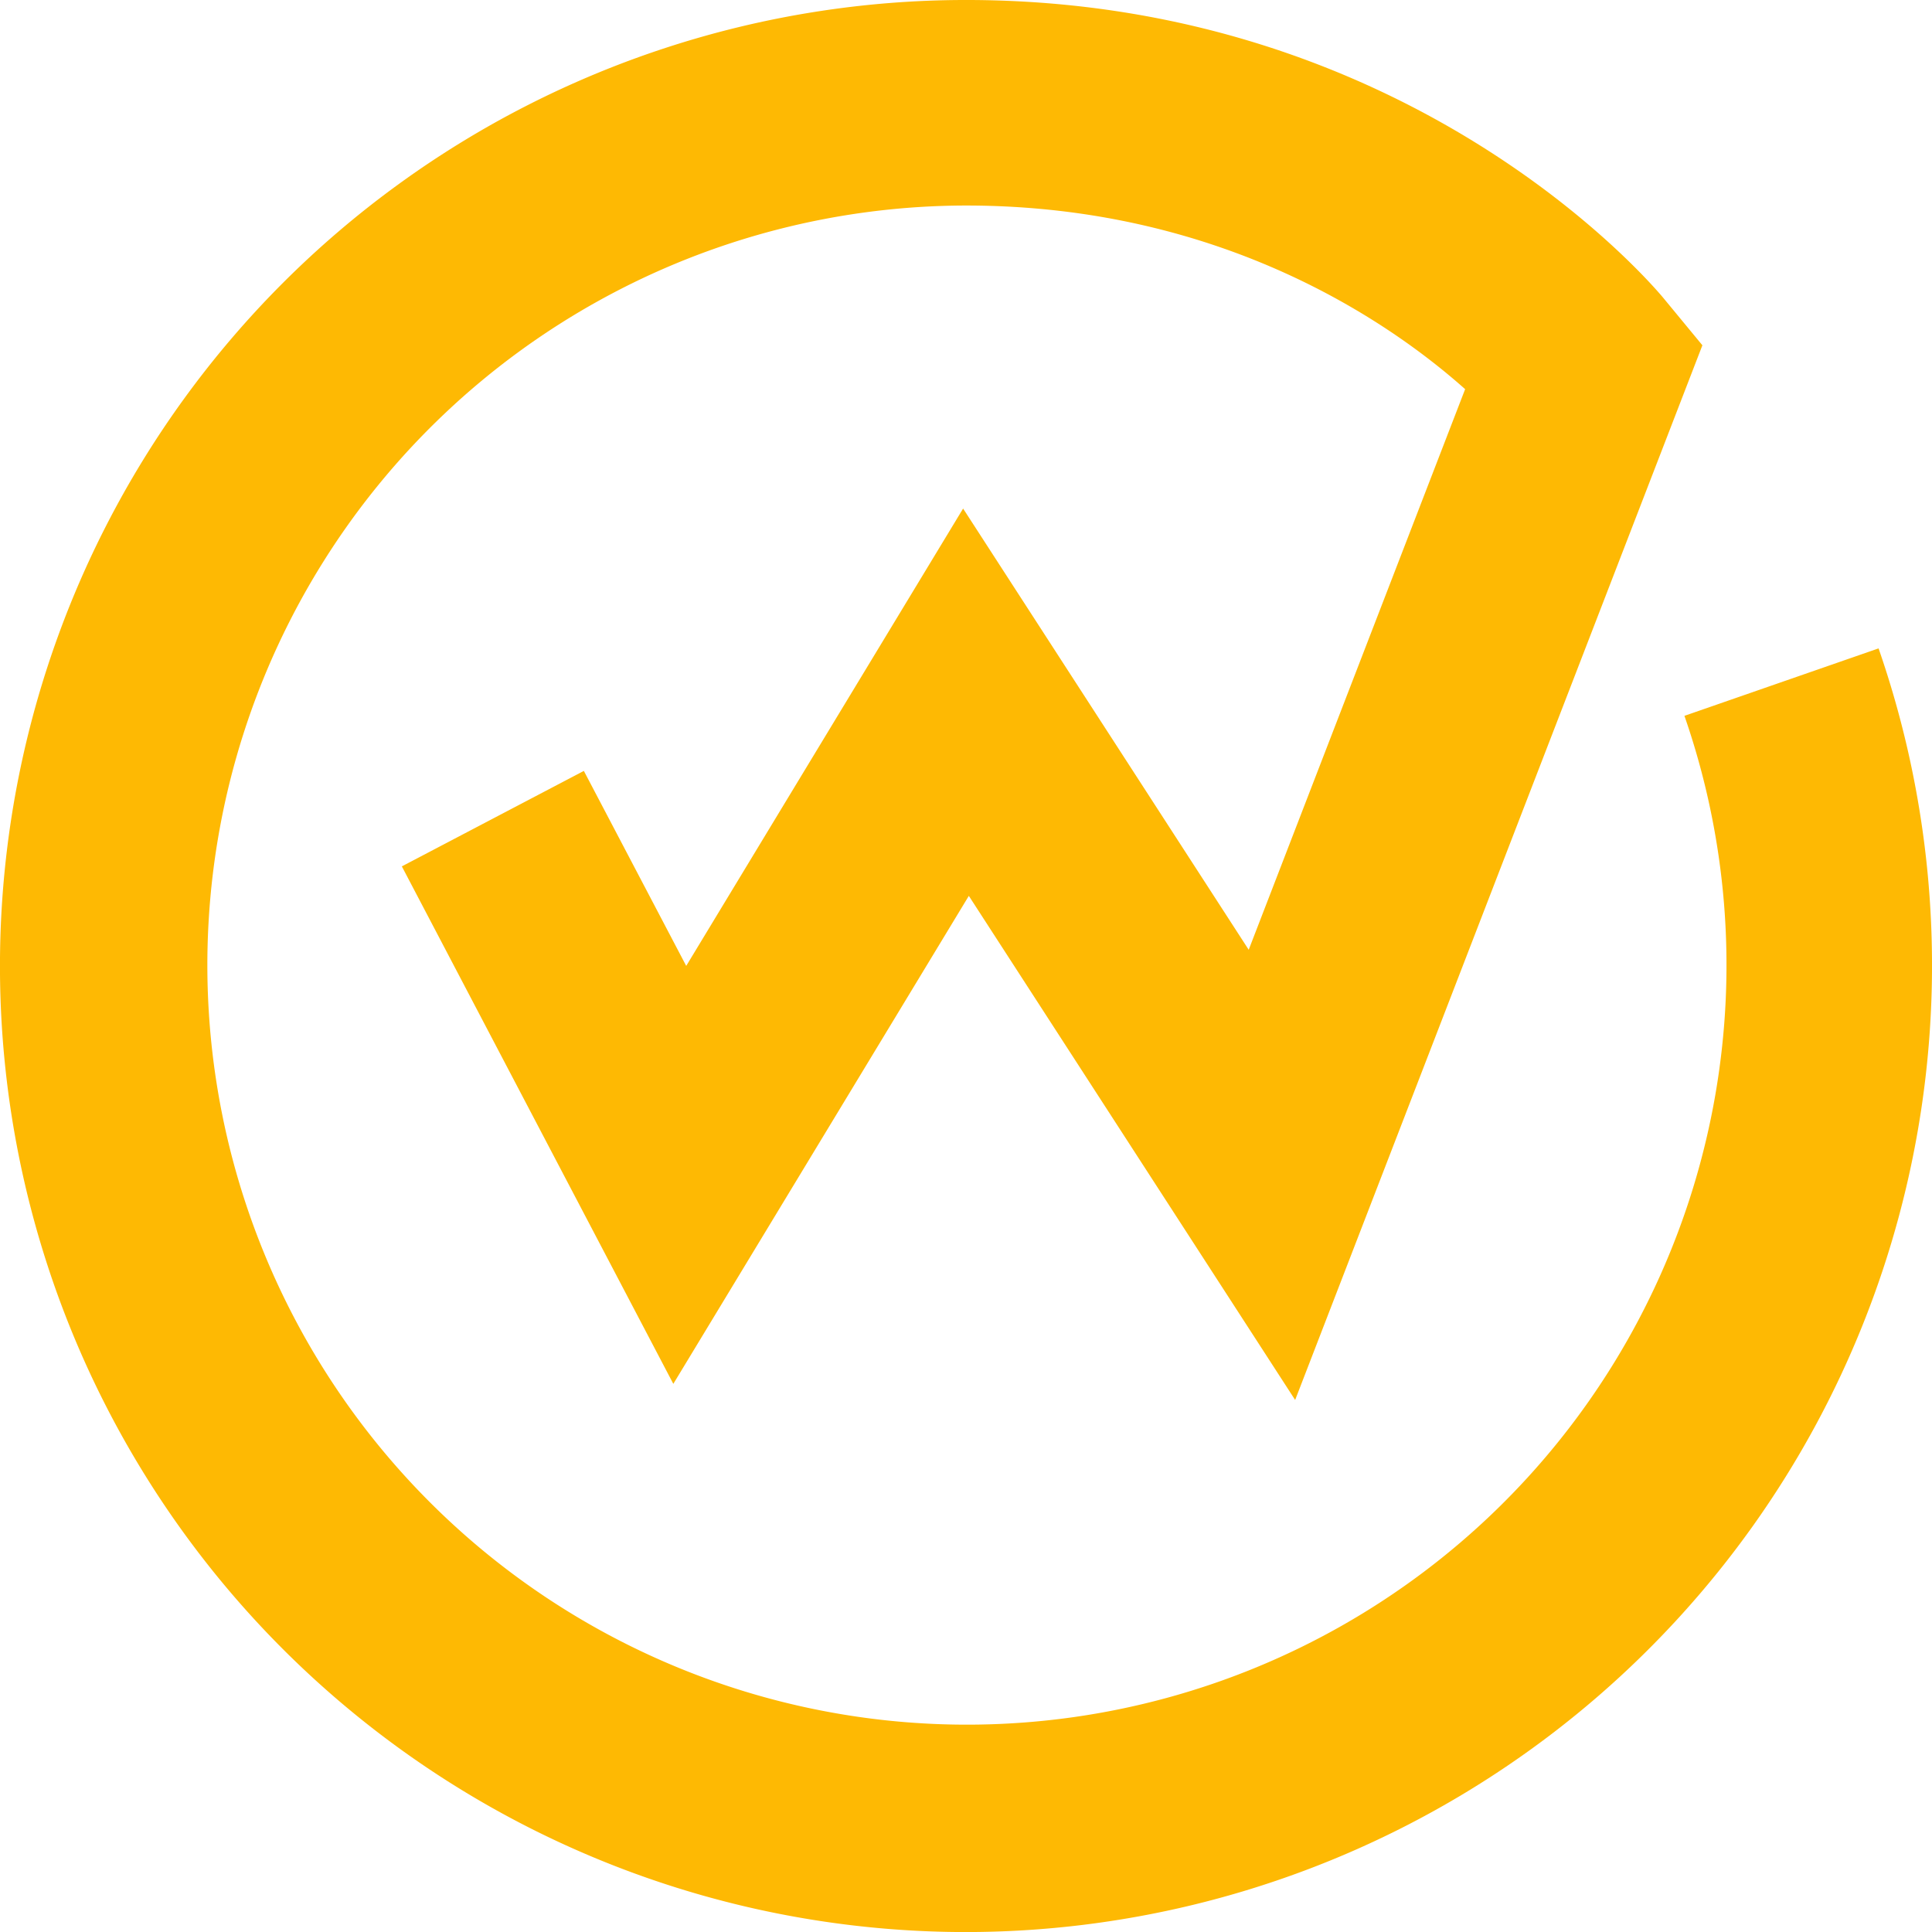 <?xml version="1.0" encoding="UTF-8"?> <svg xmlns="http://www.w3.org/2000/svg" xmlns:xlink="http://www.w3.org/1999/xlink" width="218.759" height="218.766" viewBox="0 0 218.759 218.766"><defs><clipPath id="clip-path"><rect id="Rectangle_1310" data-name="Rectangle 1310" width="218.759" height="218.766" fill="none"></rect></clipPath></defs><g id="WildwoodLubbock_Icon" transform="translate(0 0)"><g id="Group_4713" data-name="Group 4713" transform="translate(0 0)" clip-path="url(#clip-path)"><path id="Path_48937" data-name="Path 48937" d="M109.379,218.766A109.383,109.383,0,0,1,109.379,0c50.669,0,77.934,32.475,79.06,33.858l4.322,5.239L146.649,158.518,109.7,101.439,76.24,156.694,45.5,98.1l20.61-10.81,11.59,22.08,31.352-51.785,32.338,49.958,24.506-63.476c-8.207-7.312-27.283-20.794-56.515-20.794a86.005,86.005,0,1,0,81.346,57.782l21.982-7.637A109.455,109.455,0,0,1,109.379,218.766" transform="translate(0 -0.001)" fill="#feb903"></path></g></g></svg> 